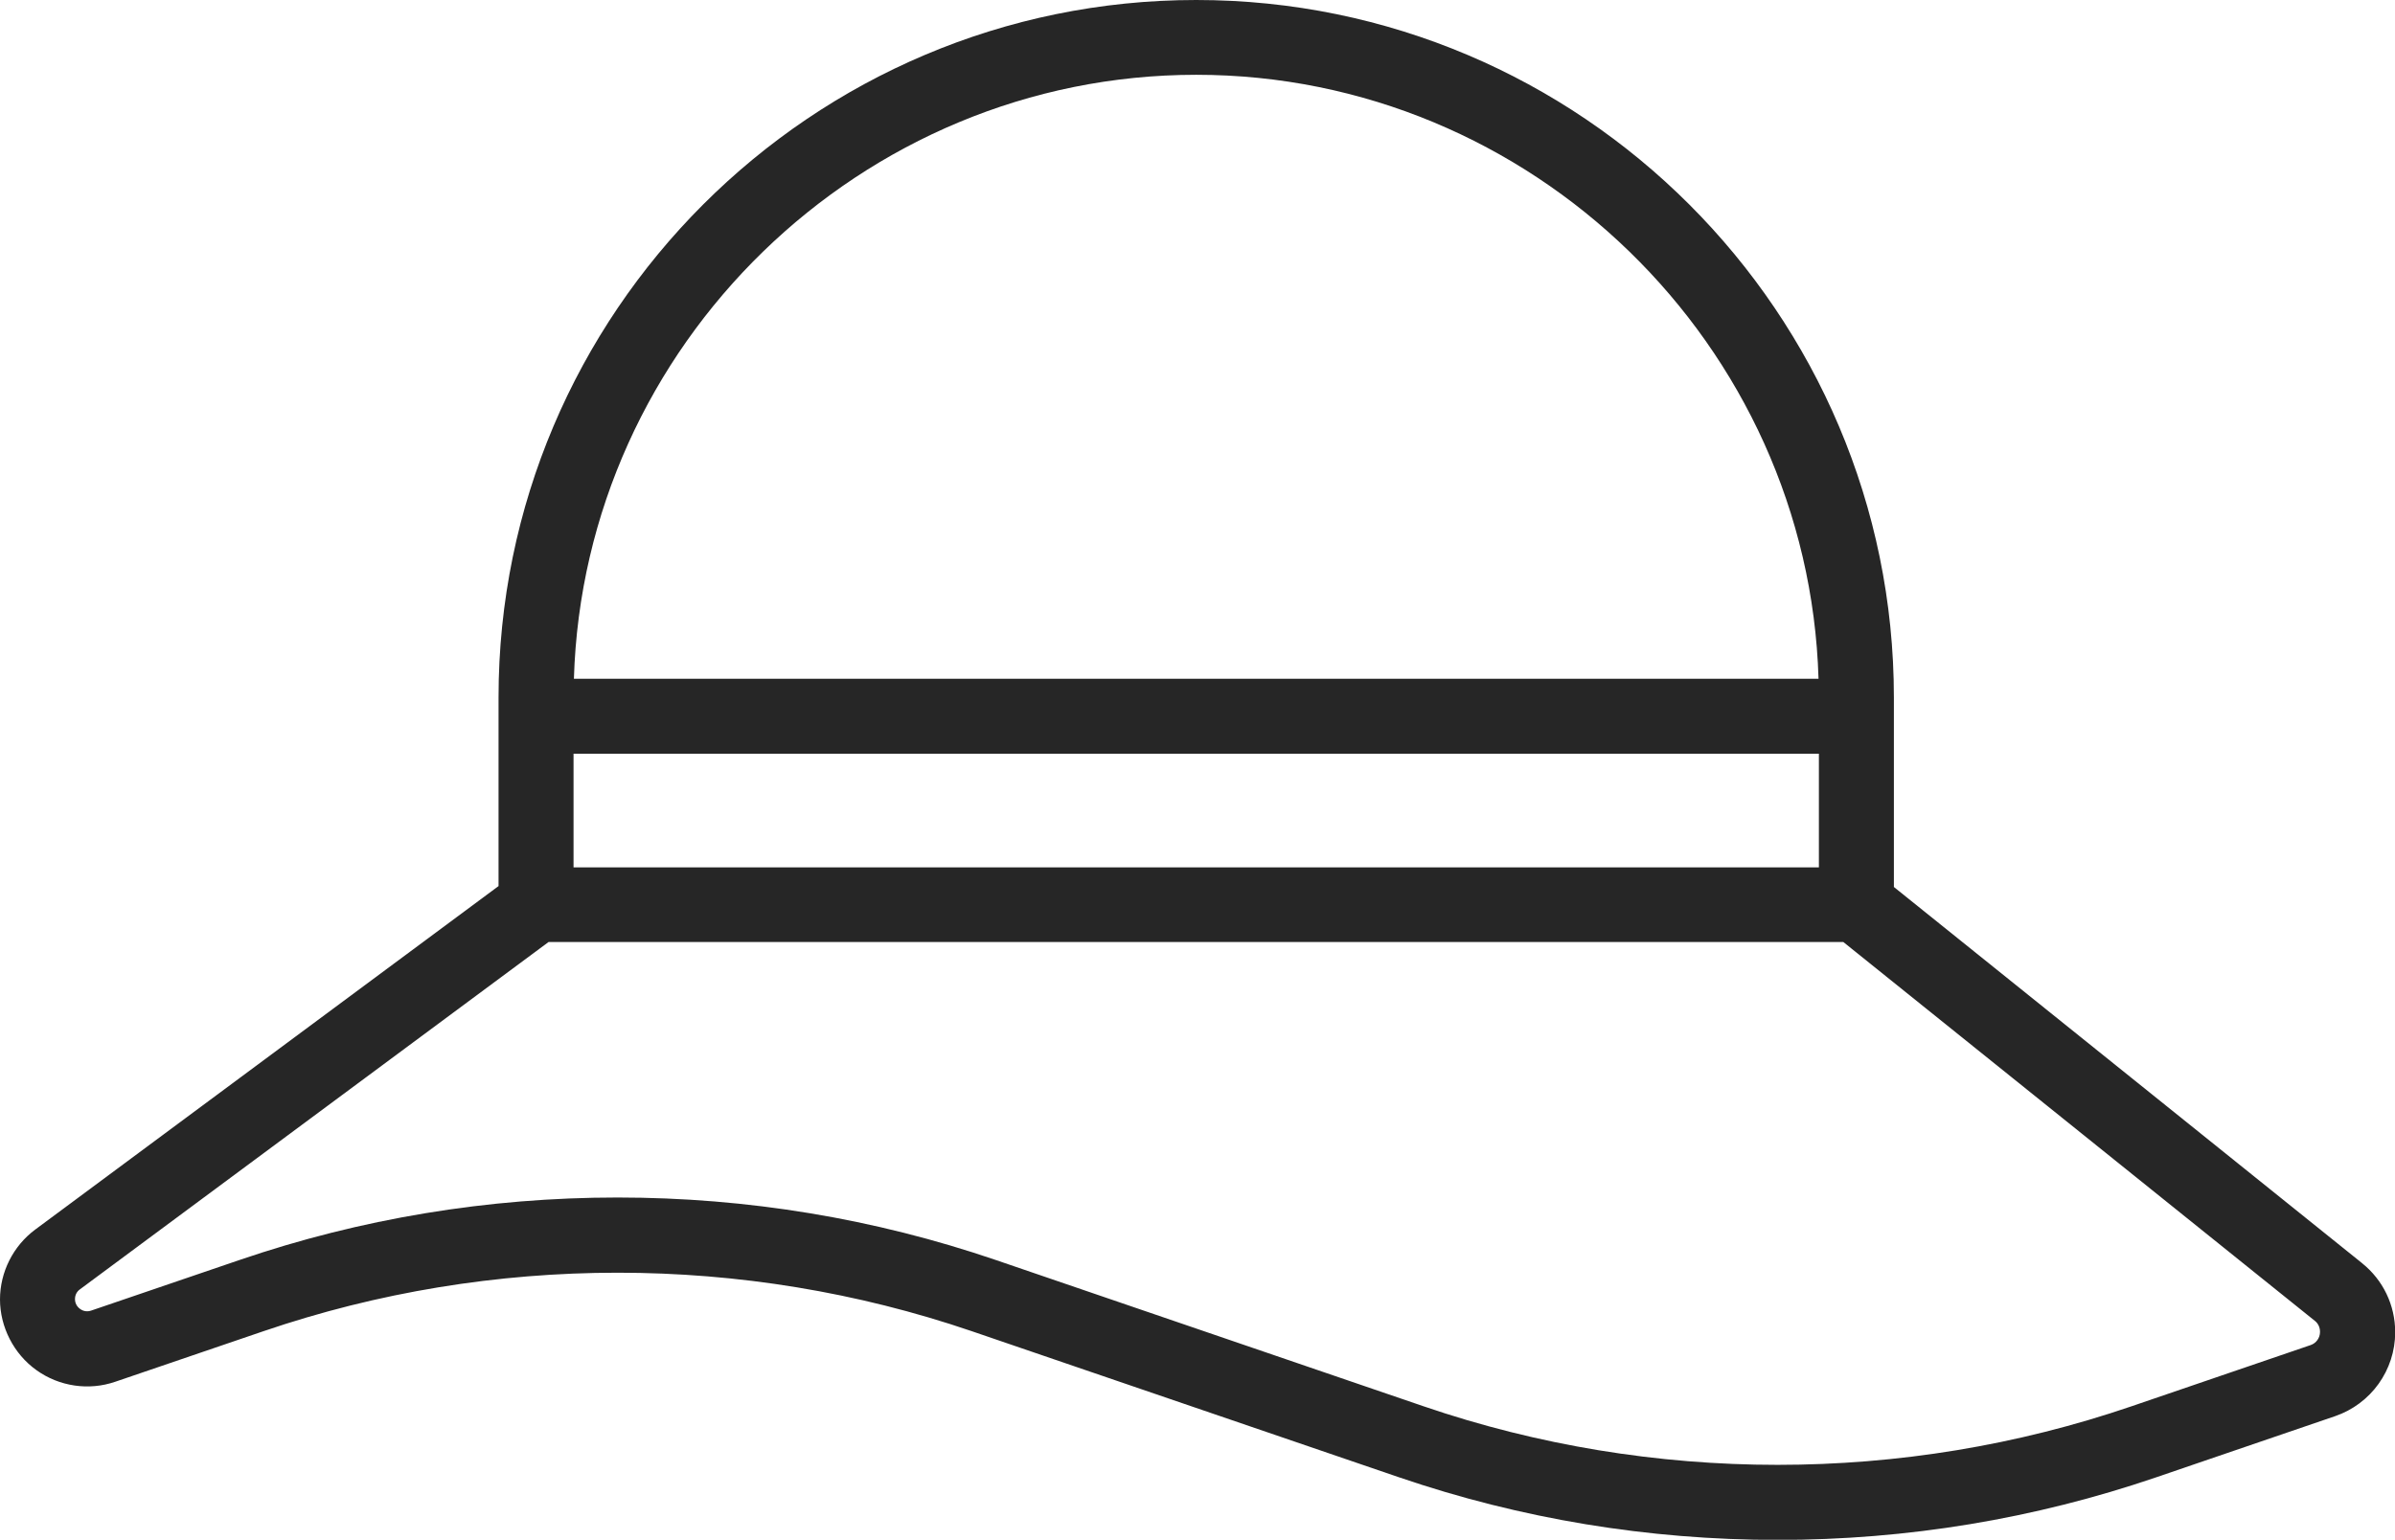 <?xml version="1.0" encoding="UTF-8"?><svg id="_レイヤー_2" xmlns="http://www.w3.org/2000/svg" viewBox="0 0 130.62 84"><defs><style>.cls-1{fill:#262626;}</style></defs><g id="_レイヤー_1-2"><path class="cls-1" d="M128.81,68.9l-25.52-20.51v-10.34C103.29,17.07,86.22,0,65.24,0S27.19,17.07,27.19,38.05v10.29L1.92,67.08c-1.2.89-1.92,2.32-1.92,3.81s.74,2.97,1.99,3.86c1.24.89,2.85,1.13,4.3.63l8.09-2.76c12.45-4.25,26.16-4.25,38.61,0l23.33,7.98c6.62,2.26,13.56,3.41,20.63,3.41s14.01-1.15,20.63-3.41l9.77-3.34c1.96-.67,3.28-2.51,3.28-4.58,0-1.48-.66-2.85-1.81-3.77ZM99.2,41.12v6.2H31.28v-6.2h67.92ZM31.3,37.03c.54-18.21,15.66-32.95,33.94-32.95s33.4,14.73,33.94,32.95H31.3ZM126.53,72.67c0,.32-.21.61-.51.71l-9.77,3.34c-12.45,4.26-26.16,4.26-38.61,0l-23.33-7.98c-6.62-2.26-13.56-3.41-20.63-3.41s-14.01,1.15-20.62,3.41l-8.09,2.76c-.21.07-.42.04-.6-.09-.18-.13-.28-.32-.28-.54s.1-.41.27-.53l25.56-18.95h70.61l25.72,20.67c.18.14.28.36.28.59Z"/></g></svg>